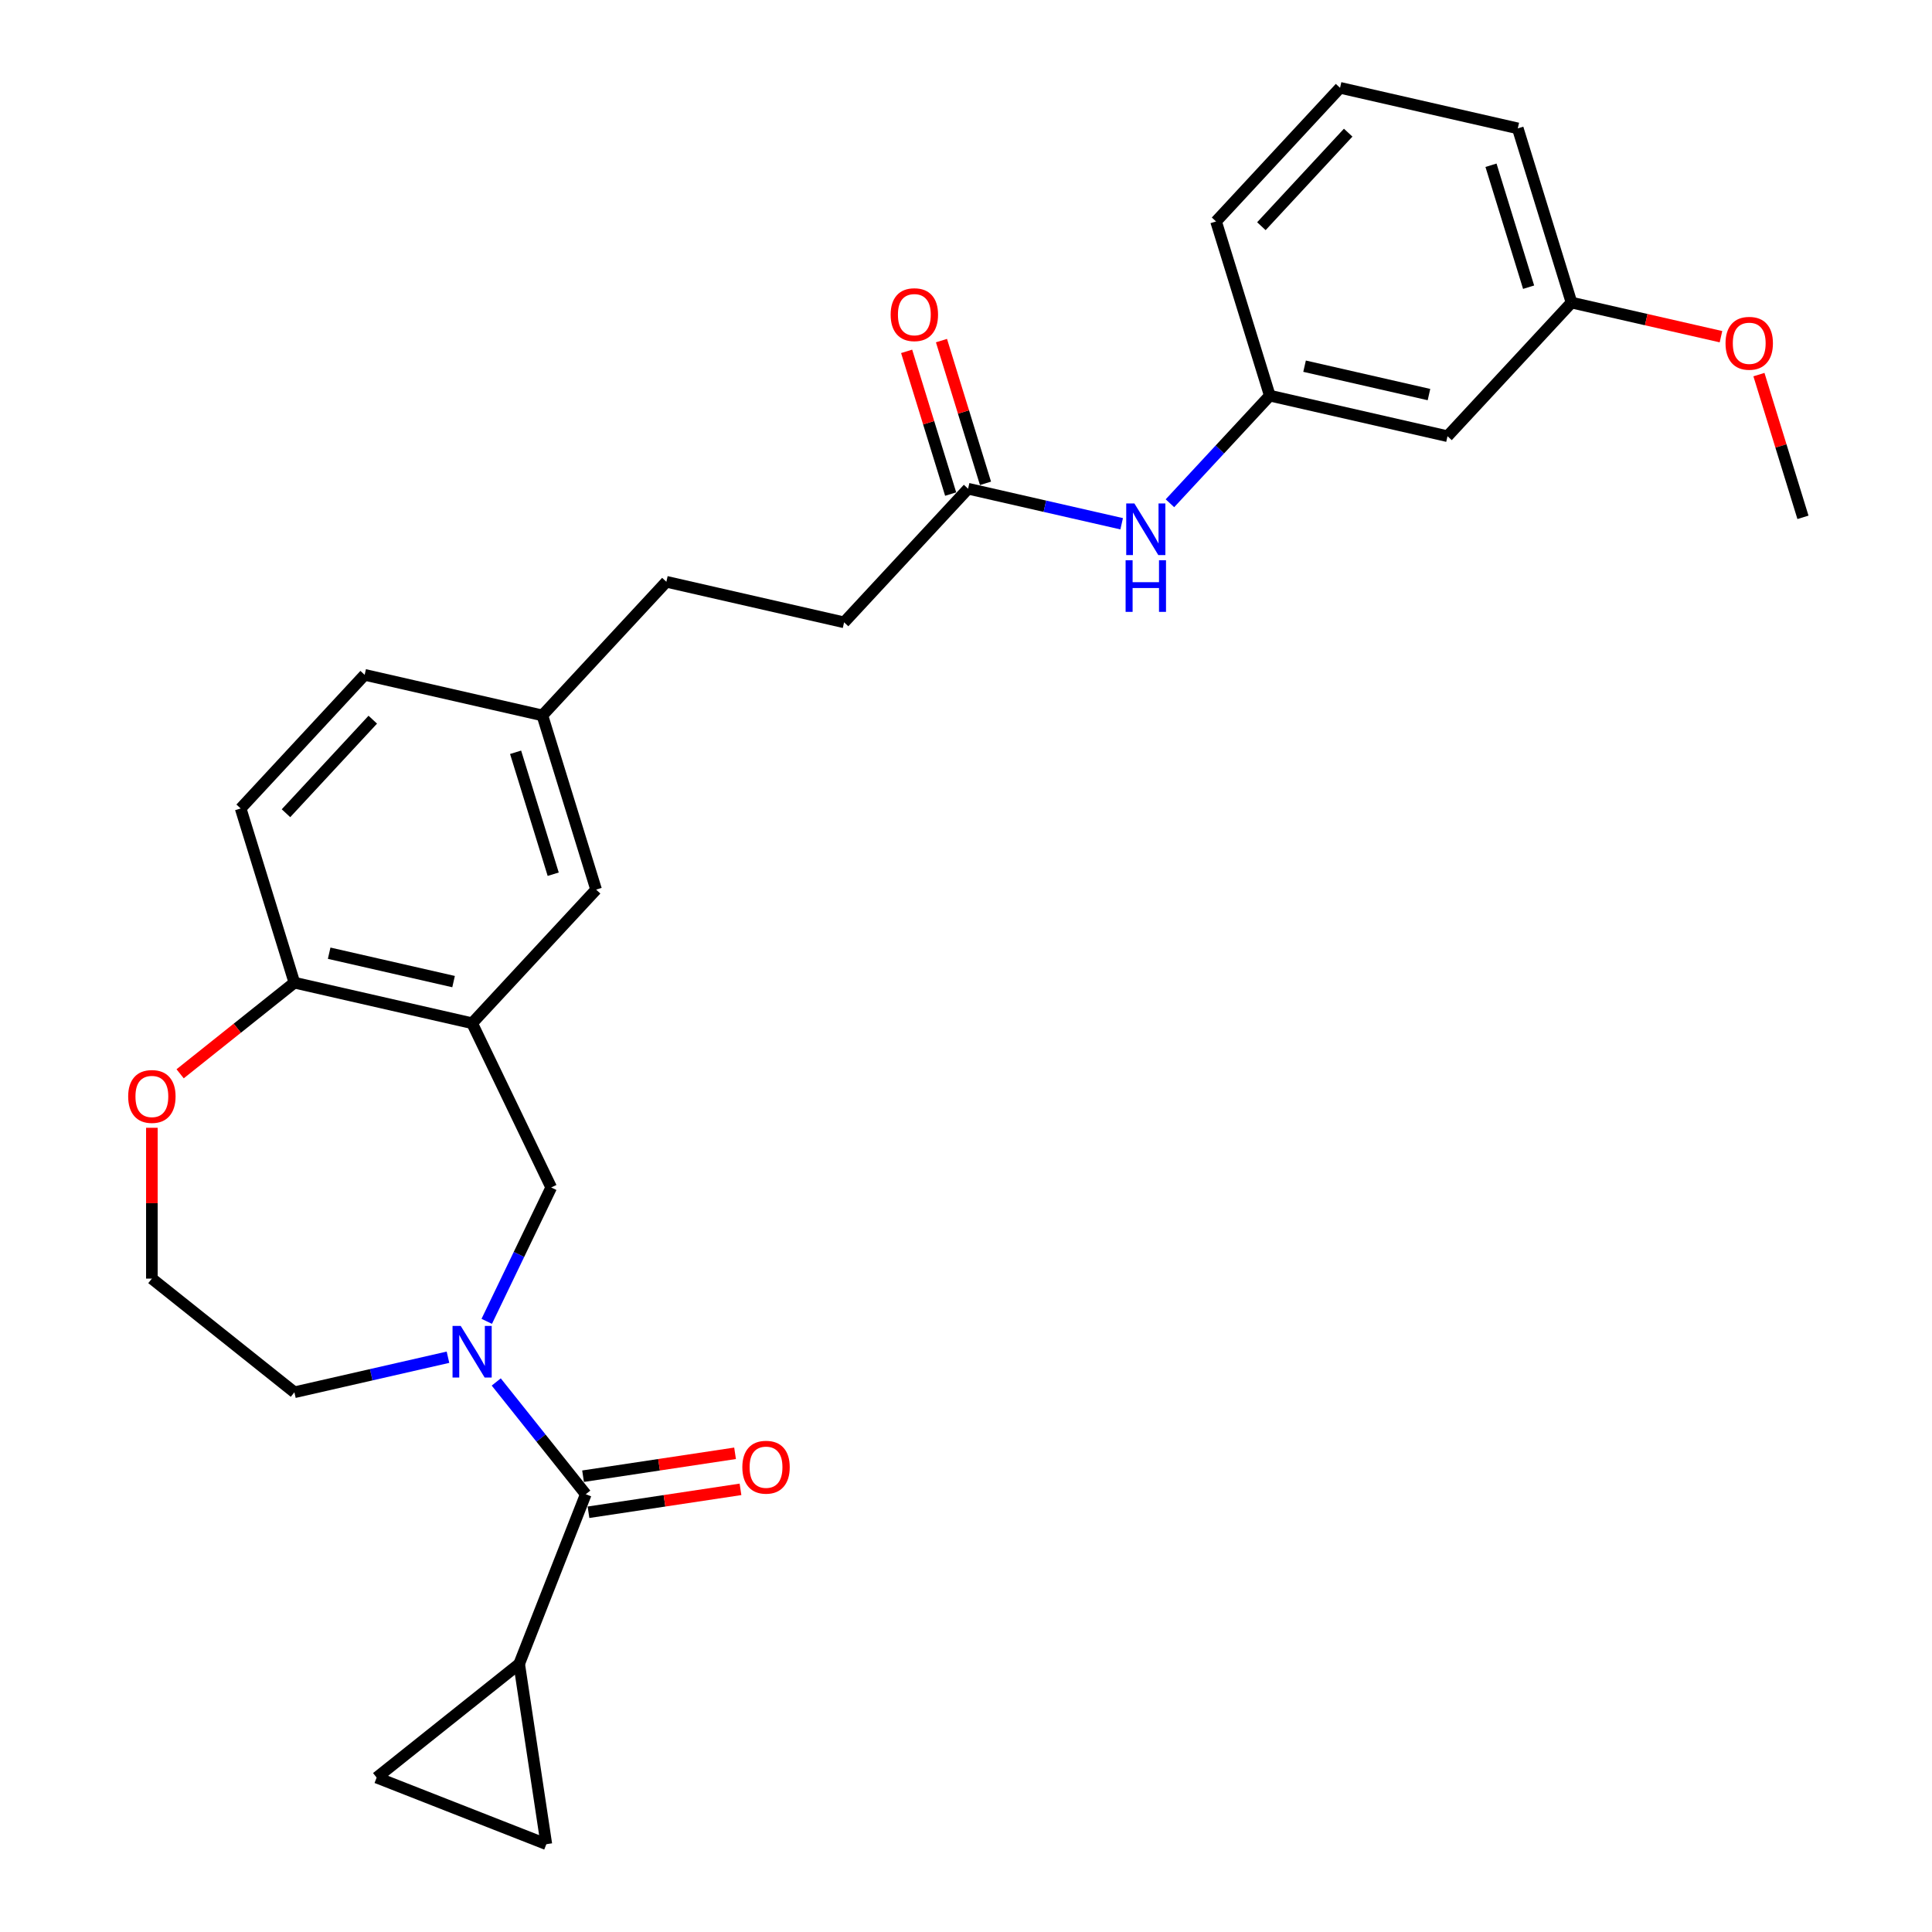 <?xml version='1.0' encoding='iso-8859-1'?>
<svg version='1.1' baseProfile='full'
              xmlns='http://www.w3.org/2000/svg'
                      xmlns:rdkit='http://www.rdkit.org/xml'
                      xmlns:xlink='http://www.w3.org/1999/xlink'
                  xml:space='preserve'
width='1000px' height='1000px' viewBox='0 0 1000 1000'>
<!-- END OF HEADER -->
<rect style='opacity:1.0;fill:#FFFFFF;stroke:none' width='1000' height='1000' x='0' y='0'> </rect>
<path class='bond-0' d='M 256.859,715.308 L 280.028,744.36' style='fill:none;fill-rule:evenodd;stroke:#0000FF;stroke-width:6px;stroke-linecap:butt;stroke-linejoin:miter;stroke-opacity:1' />
<path class='bond-0' d='M 280.028,744.36 L 303.196,773.413' style='fill:none;fill-rule:evenodd;stroke:#000000;stroke-width:6px;stroke-linecap:butt;stroke-linejoin:miter;stroke-opacity:1' />
<path class='bond-3' d='M 251.937,683.924 L 268.621,649.278' style='fill:none;fill-rule:evenodd;stroke:#0000FF;stroke-width:6px;stroke-linecap:butt;stroke-linejoin:miter;stroke-opacity:1' />
<path class='bond-3' d='M 268.621,649.278 L 285.306,614.633' style='fill:none;fill-rule:evenodd;stroke:#000000;stroke-width:6px;stroke-linecap:butt;stroke-linejoin:miter;stroke-opacity:1' />
<path class='bond-17' d='M 231.874,702.495 L 192.126,711.567' style='fill:none;fill-rule:evenodd;stroke:#0000FF;stroke-width:6px;stroke-linecap:butt;stroke-linejoin:miter;stroke-opacity:1' />
<path class='bond-17' d='M 192.126,711.567 L 152.378,720.639' style='fill:none;fill-rule:evenodd;stroke:#000000;stroke-width:6px;stroke-linecap:butt;stroke-linejoin:miter;stroke-opacity:1' />
<path class='bond-2' d='M 303.196,773.413 L 268.724,861.245' style='fill:none;fill-rule:evenodd;stroke:#000000;stroke-width:6px;stroke-linecap:butt;stroke-linejoin:miter;stroke-opacity:1' />
<path class='bond-10' d='M 304.602,782.743 L 343.94,776.813' style='fill:none;fill-rule:evenodd;stroke:#000000;stroke-width:6px;stroke-linecap:butt;stroke-linejoin:miter;stroke-opacity:1' />
<path class='bond-10' d='M 343.94,776.813 L 383.278,770.884' style='fill:none;fill-rule:evenodd;stroke:#FF0000;stroke-width:6px;stroke-linecap:butt;stroke-linejoin:miter;stroke-opacity:1' />
<path class='bond-10' d='M 301.79,764.082 L 341.128,758.153' style='fill:none;fill-rule:evenodd;stroke:#000000;stroke-width:6px;stroke-linecap:butt;stroke-linejoin:miter;stroke-opacity:1' />
<path class='bond-10' d='M 341.128,758.153 L 380.465,752.224' style='fill:none;fill-rule:evenodd;stroke:#FF0000;stroke-width:6px;stroke-linecap:butt;stroke-linejoin:miter;stroke-opacity:1' />
<path class='bond-1' d='M 244.367,529.622 L 285.306,614.633' style='fill:none;fill-rule:evenodd;stroke:#000000;stroke-width:6px;stroke-linecap:butt;stroke-linejoin:miter;stroke-opacity:1' />
<path class='bond-6' d='M 244.367,529.622 L 152.378,508.626' style='fill:none;fill-rule:evenodd;stroke:#000000;stroke-width:6px;stroke-linecap:butt;stroke-linejoin:miter;stroke-opacity:1' />
<path class='bond-6' d='M 234.768,508.075 L 170.376,493.378' style='fill:none;fill-rule:evenodd;stroke:#000000;stroke-width:6px;stroke-linecap:butt;stroke-linejoin:miter;stroke-opacity:1' />
<path class='bond-9' d='M 244.367,529.622 L 308.544,460.455' style='fill:none;fill-rule:evenodd;stroke:#000000;stroke-width:6px;stroke-linecap:butt;stroke-linejoin:miter;stroke-opacity:1' />
<path class='bond-4' d='M 268.724,861.245 L 282.787,954.545' style='fill:none;fill-rule:evenodd;stroke:#000000;stroke-width:6px;stroke-linecap:butt;stroke-linejoin:miter;stroke-opacity:1' />
<path class='bond-5' d='M 268.724,861.245 L 194.955,920.074' style='fill:none;fill-rule:evenodd;stroke:#000000;stroke-width:6px;stroke-linecap:butt;stroke-linejoin:miter;stroke-opacity:1' />
<path class='bond-29' d='M 282.787,954.545 L 194.955,920.074' style='fill:none;fill-rule:evenodd;stroke:#000000;stroke-width:6px;stroke-linecap:butt;stroke-linejoin:miter;stroke-opacity:1' />
<path class='bond-15' d='M 152.378,508.626 L 124.566,418.464' style='fill:none;fill-rule:evenodd;stroke:#000000;stroke-width:6px;stroke-linecap:butt;stroke-linejoin:miter;stroke-opacity:1' />
<path class='bond-28' d='M 152.378,508.626 L 122.806,532.209' style='fill:none;fill-rule:evenodd;stroke:#000000;stroke-width:6px;stroke-linecap:butt;stroke-linejoin:miter;stroke-opacity:1' />
<path class='bond-28' d='M 122.806,532.209 L 93.234,555.792' style='fill:none;fill-rule:evenodd;stroke:#FF0000;stroke-width:6px;stroke-linecap:butt;stroke-linejoin:miter;stroke-opacity:1' />
<path class='bond-7' d='M 501.077,252.955 L 436.899,322.122' style='fill:none;fill-rule:evenodd;stroke:#000000;stroke-width:6px;stroke-linecap:butt;stroke-linejoin:miter;stroke-opacity:1' />
<path class='bond-8' d='M 501.077,252.955 L 540.825,262.027' style='fill:none;fill-rule:evenodd;stroke:#000000;stroke-width:6px;stroke-linecap:butt;stroke-linejoin:miter;stroke-opacity:1' />
<path class='bond-8' d='M 540.825,262.027 L 580.573,271.099' style='fill:none;fill-rule:evenodd;stroke:#0000FF;stroke-width:6px;stroke-linecap:butt;stroke-linejoin:miter;stroke-opacity:1' />
<path class='bond-14' d='M 510.093,250.174 L 498.699,213.235' style='fill:none;fill-rule:evenodd;stroke:#000000;stroke-width:6px;stroke-linecap:butt;stroke-linejoin:miter;stroke-opacity:1' />
<path class='bond-14' d='M 498.699,213.235 L 487.305,176.297' style='fill:none;fill-rule:evenodd;stroke:#FF0000;stroke-width:6px;stroke-linecap:butt;stroke-linejoin:miter;stroke-opacity:1' />
<path class='bond-14' d='M 492.06,255.736 L 480.666,218.798' style='fill:none;fill-rule:evenodd;stroke:#000000;stroke-width:6px;stroke-linecap:butt;stroke-linejoin:miter;stroke-opacity:1' />
<path class='bond-14' d='M 480.666,218.798 L 469.272,181.859' style='fill:none;fill-rule:evenodd;stroke:#FF0000;stroke-width:6px;stroke-linecap:butt;stroke-linejoin:miter;stroke-opacity:1' />
<path class='bond-12' d='M 605.558,260.487 L 631.4,232.636' style='fill:none;fill-rule:evenodd;stroke:#0000FF;stroke-width:6px;stroke-linecap:butt;stroke-linejoin:miter;stroke-opacity:1' />
<path class='bond-12' d='M 631.4,232.636 L 657.243,204.784' style='fill:none;fill-rule:evenodd;stroke:#000000;stroke-width:6px;stroke-linecap:butt;stroke-linejoin:miter;stroke-opacity:1' />
<path class='bond-16' d='M 308.544,460.455 L 280.733,370.293' style='fill:none;fill-rule:evenodd;stroke:#000000;stroke-width:6px;stroke-linecap:butt;stroke-linejoin:miter;stroke-opacity:1' />
<path class='bond-16' d='M 286.34,452.493 L 266.872,389.379' style='fill:none;fill-rule:evenodd;stroke:#000000;stroke-width:6px;stroke-linecap:butt;stroke-linejoin:miter;stroke-opacity:1' />
<path class='bond-11' d='M 78.609,583.741 L 78.609,622.775' style='fill:none;fill-rule:evenodd;stroke:#FF0000;stroke-width:6px;stroke-linecap:butt;stroke-linejoin:miter;stroke-opacity:1' />
<path class='bond-11' d='M 78.609,622.775 L 78.609,661.81' style='fill:none;fill-rule:evenodd;stroke:#000000;stroke-width:6px;stroke-linecap:butt;stroke-linejoin:miter;stroke-opacity:1' />
<path class='bond-13' d='M 657.243,204.784 L 749.232,225.78' style='fill:none;fill-rule:evenodd;stroke:#000000;stroke-width:6px;stroke-linecap:butt;stroke-linejoin:miter;stroke-opacity:1' />
<path class='bond-13' d='M 675.24,189.536 L 739.633,204.233' style='fill:none;fill-rule:evenodd;stroke:#000000;stroke-width:6px;stroke-linecap:butt;stroke-linejoin:miter;stroke-opacity:1' />
<path class='bond-25' d='M 657.243,204.784 L 629.431,114.621' style='fill:none;fill-rule:evenodd;stroke:#000000;stroke-width:6px;stroke-linecap:butt;stroke-linejoin:miter;stroke-opacity:1' />
<path class='bond-19' d='M 749.232,225.78 L 813.409,156.613' style='fill:none;fill-rule:evenodd;stroke:#000000;stroke-width:6px;stroke-linecap:butt;stroke-linejoin:miter;stroke-opacity:1' />
<path class='bond-30' d='M 124.566,418.464 L 188.744,349.297' style='fill:none;fill-rule:evenodd;stroke:#000000;stroke-width:6px;stroke-linecap:butt;stroke-linejoin:miter;stroke-opacity:1' />
<path class='bond-30' d='M 148.026,420.924 L 192.951,372.507' style='fill:none;fill-rule:evenodd;stroke:#000000;stroke-width:6px;stroke-linecap:butt;stroke-linejoin:miter;stroke-opacity:1' />
<path class='bond-20' d='M 280.733,370.293 L 188.744,349.297' style='fill:none;fill-rule:evenodd;stroke:#000000;stroke-width:6px;stroke-linecap:butt;stroke-linejoin:miter;stroke-opacity:1' />
<path class='bond-22' d='M 280.733,370.293 L 344.91,301.126' style='fill:none;fill-rule:evenodd;stroke:#000000;stroke-width:6px;stroke-linecap:butt;stroke-linejoin:miter;stroke-opacity:1' />
<path class='bond-21' d='M 152.378,720.639 L 78.609,661.81' style='fill:none;fill-rule:evenodd;stroke:#000000;stroke-width:6px;stroke-linecap:butt;stroke-linejoin:miter;stroke-opacity:1' />
<path class='bond-18' d='M 436.899,322.122 L 344.91,301.126' style='fill:none;fill-rule:evenodd;stroke:#000000;stroke-width:6px;stroke-linecap:butt;stroke-linejoin:miter;stroke-opacity:1' />
<path class='bond-23' d='M 813.409,156.613 L 852.091,165.442' style='fill:none;fill-rule:evenodd;stroke:#000000;stroke-width:6px;stroke-linecap:butt;stroke-linejoin:miter;stroke-opacity:1' />
<path class='bond-23' d='M 852.091,165.442 L 890.773,174.271' style='fill:none;fill-rule:evenodd;stroke:#FF0000;stroke-width:6px;stroke-linecap:butt;stroke-linejoin:miter;stroke-opacity:1' />
<path class='bond-31' d='M 813.409,156.613 L 785.598,66.45' style='fill:none;fill-rule:evenodd;stroke:#000000;stroke-width:6px;stroke-linecap:butt;stroke-linejoin:miter;stroke-opacity:1' />
<path class='bond-31' d='M 791.205,148.651 L 771.737,85.537' style='fill:none;fill-rule:evenodd;stroke:#000000;stroke-width:6px;stroke-linecap:butt;stroke-linejoin:miter;stroke-opacity:1' />
<path class='bond-27' d='M 910.422,193.895 L 921.816,230.833' style='fill:none;fill-rule:evenodd;stroke:#FF0000;stroke-width:6px;stroke-linecap:butt;stroke-linejoin:miter;stroke-opacity:1' />
<path class='bond-27' d='M 921.816,230.833 L 933.21,267.772' style='fill:none;fill-rule:evenodd;stroke:#000000;stroke-width:6px;stroke-linecap:butt;stroke-linejoin:miter;stroke-opacity:1' />
<path class='bond-24' d='M 693.609,45.455 L 629.431,114.621' style='fill:none;fill-rule:evenodd;stroke:#000000;stroke-width:6px;stroke-linecap:butt;stroke-linejoin:miter;stroke-opacity:1' />
<path class='bond-24' d='M 697.816,68.665 L 652.891,117.082' style='fill:none;fill-rule:evenodd;stroke:#000000;stroke-width:6px;stroke-linecap:butt;stroke-linejoin:miter;stroke-opacity:1' />
<path class='bond-26' d='M 693.609,45.455 L 785.598,66.45' style='fill:none;fill-rule:evenodd;stroke:#000000;stroke-width:6px;stroke-linecap:butt;stroke-linejoin:miter;stroke-opacity:1' />
<path  class='atom-0' d='M 238.46 686.283
L 247.216 700.436
Q 248.084 701.832, 249.481 704.361
Q 250.877 706.89, 250.953 707.041
L 250.953 686.283
L 254.501 686.283
L 254.501 713.004
L 250.84 713.004
L 241.442 697.53
Q 240.347 695.718, 239.177 693.642
Q 238.045 691.566, 237.705 690.925
L 237.705 713.004
L 234.233 713.004
L 234.233 686.283
L 238.46 686.283
' fill='#0000FF'/>
<path  class='atom-9' d='M 587.159 260.59
L 595.915 274.743
Q 596.783 276.14, 598.179 278.669
Q 599.576 281.197, 599.651 281.348
L 599.651 260.59
L 603.199 260.59
L 603.199 287.311
L 599.538 287.311
L 590.14 271.837
Q 589.046 270.026, 587.876 267.95
Q 586.744 265.874, 586.404 265.232
L 586.404 287.311
L 582.932 287.311
L 582.932 260.59
L 587.159 260.59
' fill='#0000FF'/>
<path  class='atom-9' d='M 582.611 289.984
L 586.234 289.984
L 586.234 301.344
L 599.897 301.344
L 599.897 289.984
L 603.52 289.984
L 603.52 316.705
L 599.897 316.705
L 599.897 304.363
L 586.234 304.363
L 586.234 316.705
L 582.611 316.705
L 582.611 289.984
' fill='#0000FF'/>
<path  class='atom-11' d='M 384.231 759.425
Q 384.231 753.009, 387.401 749.424
Q 390.571 745.838, 396.497 745.838
Q 402.422 745.838, 405.593 749.424
Q 408.763 753.009, 408.763 759.425
Q 408.763 765.917, 405.555 769.616
Q 402.347 773.276, 396.497 773.276
Q 390.609 773.276, 387.401 769.616
Q 384.231 765.955, 384.231 759.425
M 396.497 770.257
Q 400.573 770.257, 402.762 767.54
Q 404.989 764.785, 404.989 759.425
Q 404.989 754.179, 402.762 751.537
Q 400.573 748.858, 396.497 748.858
Q 392.421 748.858, 390.194 751.499
Q 388.005 754.141, 388.005 759.425
Q 388.005 764.822, 390.194 767.54
Q 392.421 770.257, 396.497 770.257
' fill='#FF0000'/>
<path  class='atom-12' d='M 66.343 567.531
Q 66.343 561.115, 69.513 557.529
Q 72.683 553.944, 78.609 553.944
Q 84.534 553.944, 87.704 557.529
Q 90.875 561.115, 90.875 567.531
Q 90.875 574.022, 87.667 577.721
Q 84.459 581.382, 78.609 581.382
Q 72.721 581.382, 69.513 577.721
Q 66.343 574.06, 66.343 567.531
M 78.609 578.363
Q 82.685 578.363, 84.874 575.645
Q 87.1 572.89, 87.1 567.531
Q 87.1 562.285, 84.874 559.643
Q 82.685 556.963, 78.609 556.963
Q 74.532 556.963, 72.306 559.605
Q 70.117 562.247, 70.117 567.531
Q 70.117 572.928, 72.306 575.645
Q 74.532 578.363, 78.609 578.363
' fill='#FF0000'/>
<path  class='atom-15' d='M 460.999 162.868
Q 460.999 156.452, 464.169 152.866
Q 467.34 149.281, 473.265 149.281
Q 479.19 149.281, 482.361 152.866
Q 485.531 156.452, 485.531 162.868
Q 485.531 169.359, 482.323 173.058
Q 479.115 176.719, 473.265 176.719
Q 467.377 176.719, 464.169 173.058
Q 460.999 169.397, 460.999 162.868
M 473.265 173.7
Q 477.341 173.7, 479.53 170.982
Q 481.757 168.227, 481.757 162.868
Q 481.757 157.622, 479.53 154.98
Q 477.341 152.3, 473.265 152.3
Q 469.189 152.3, 466.962 154.942
Q 464.773 157.584, 464.773 162.868
Q 464.773 168.265, 466.962 170.982
Q 469.189 173.7, 473.265 173.7
' fill='#FF0000'/>
<path  class='atom-24' d='M 893.132 177.684
Q 893.132 171.268, 896.302 167.683
Q 899.473 164.097, 905.398 164.097
Q 911.324 164.097, 914.494 167.683
Q 917.664 171.268, 917.664 177.684
Q 917.664 184.176, 914.456 187.875
Q 911.248 191.536, 905.398 191.536
Q 899.51 191.536, 896.302 187.875
Q 893.132 184.214, 893.132 177.684
M 905.398 188.516
Q 909.474 188.516, 911.663 185.799
Q 913.89 183.044, 913.89 177.684
Q 913.89 172.438, 911.663 169.796
Q 909.474 167.117, 905.398 167.117
Q 901.322 167.117, 899.095 169.759
Q 896.906 172.401, 896.906 177.684
Q 896.906 183.082, 899.095 185.799
Q 901.322 188.516, 905.398 188.516
' fill='#FF0000'/>
</svg>
